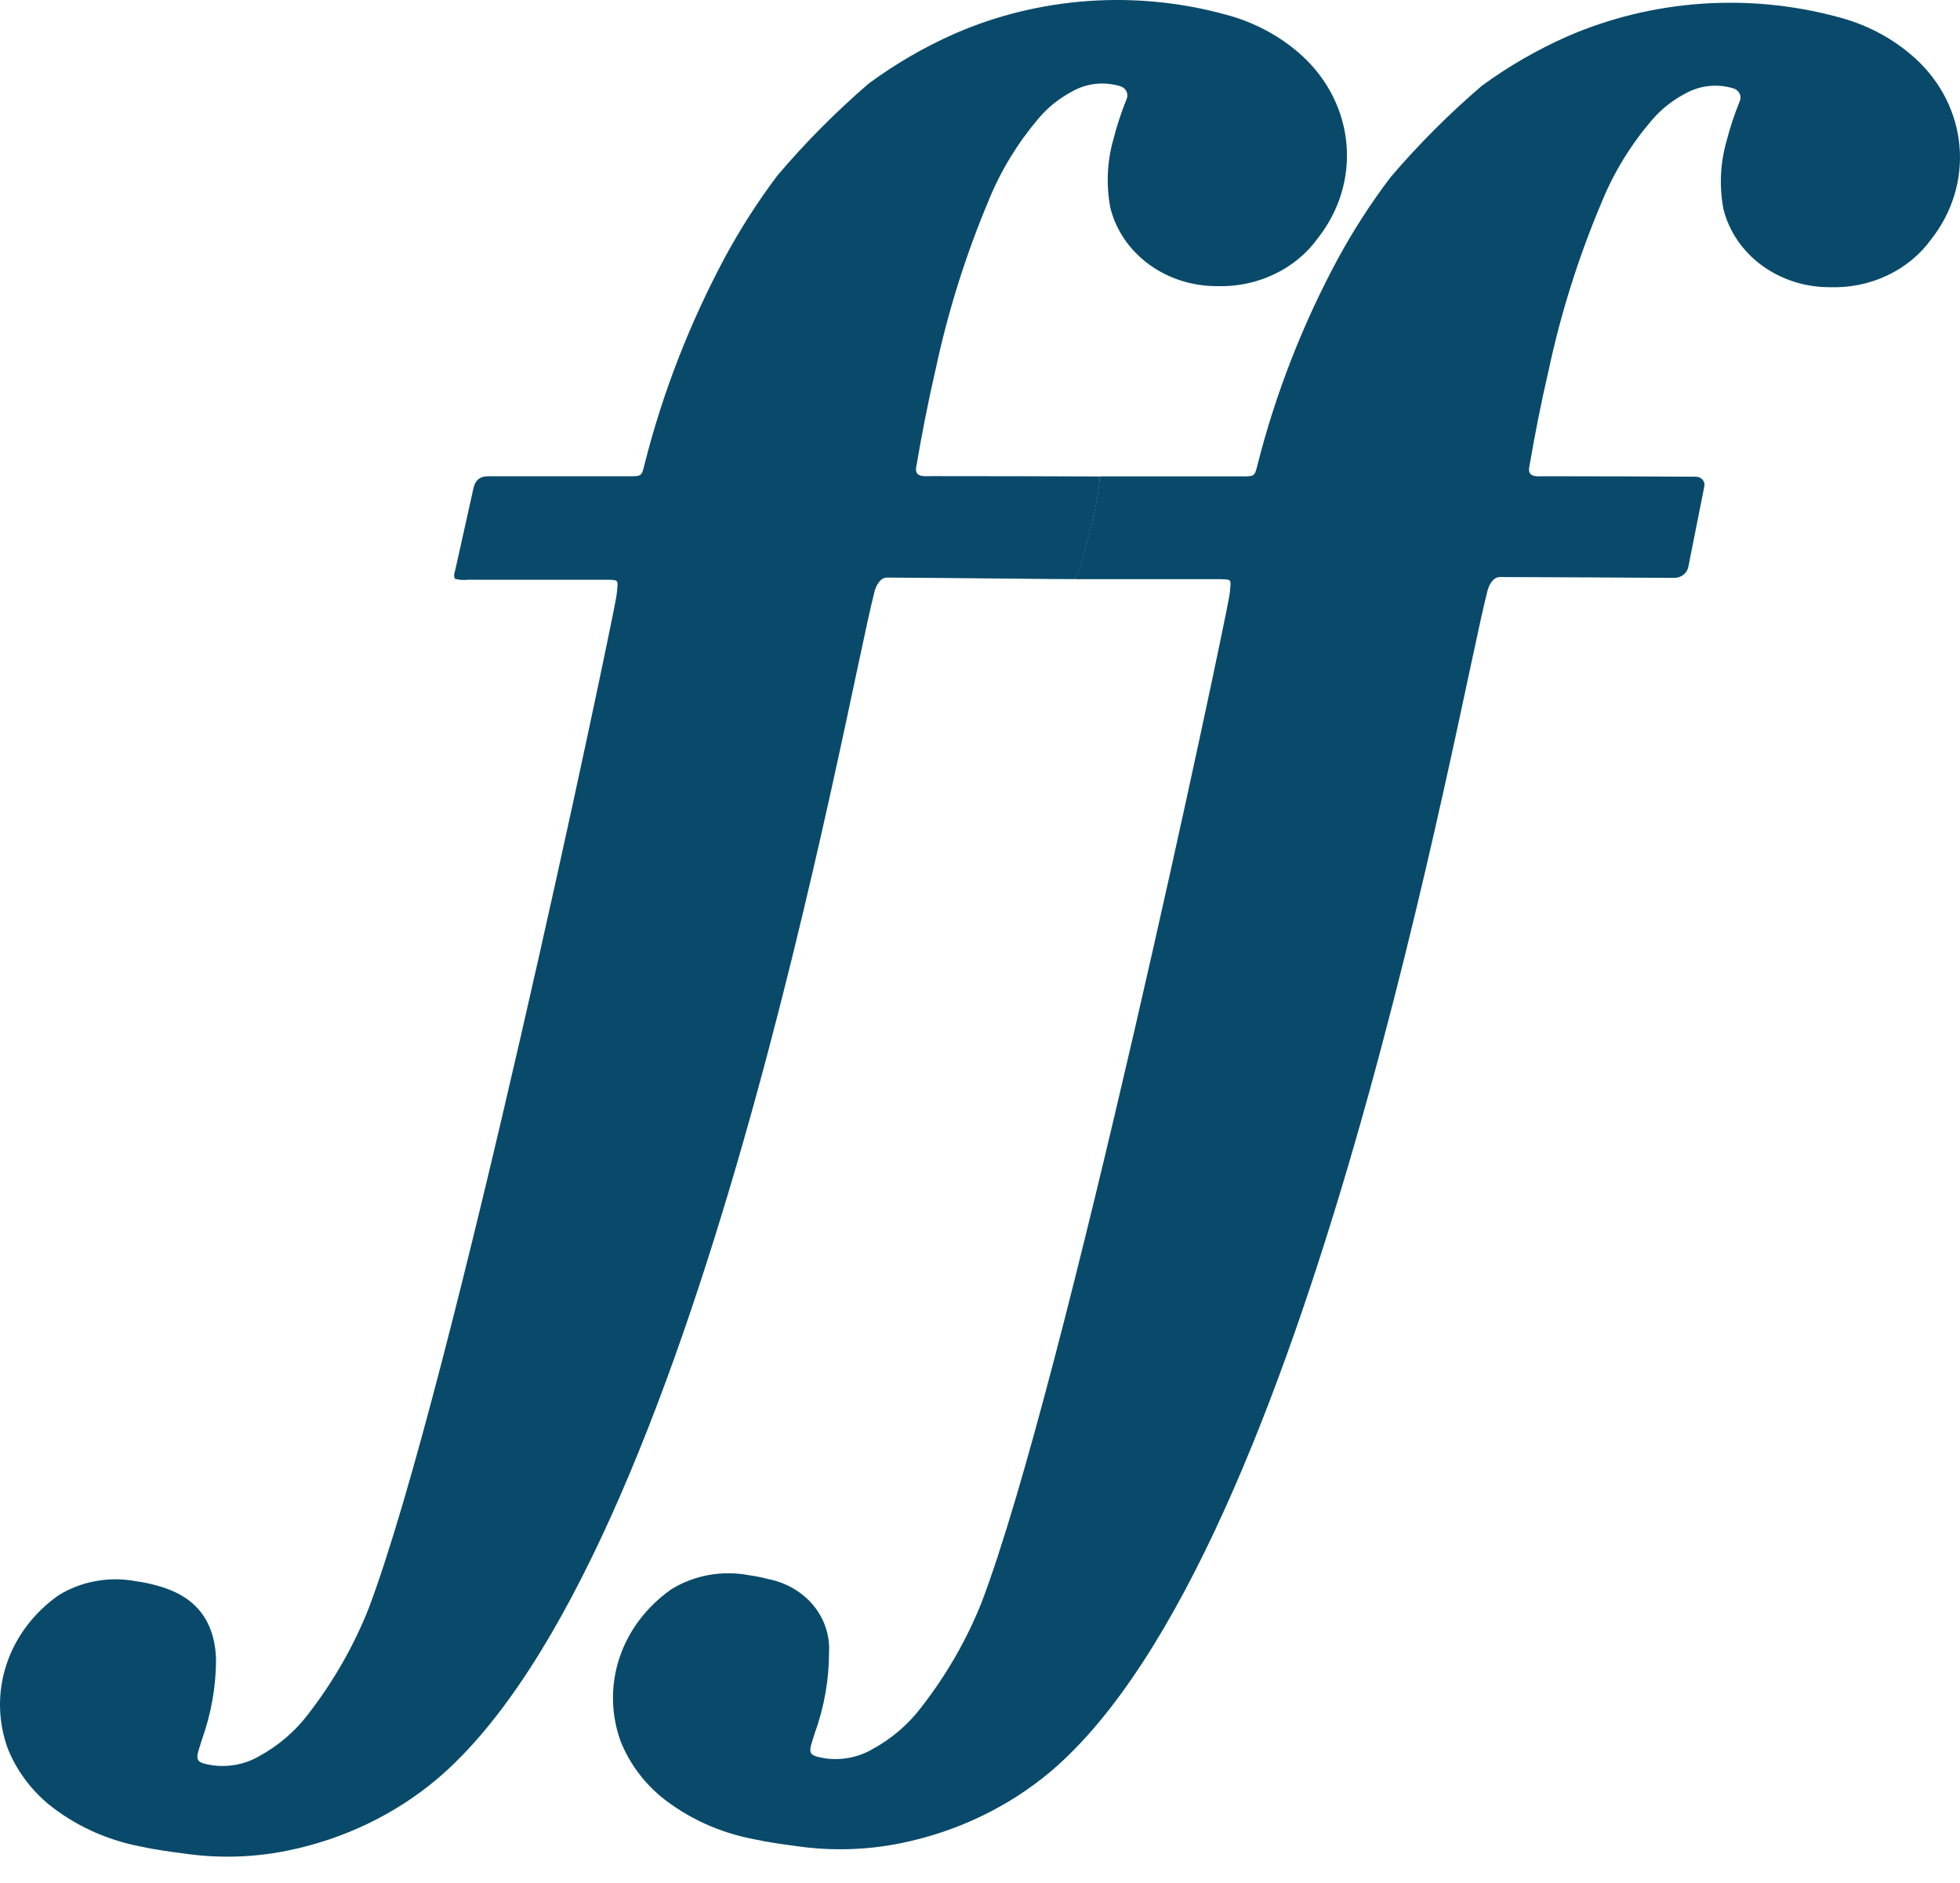 <svg xmlns="http://www.w3.org/2000/svg" width="51" height="49" viewBox="0 0 51 49" fill="none"><path d="M49.835 1.519C49.272 1.007 48.578 0.636 47.817 0.441C45.489 -0.188 42.993 -0.01 40.796 0.941C39.999 1.293 39.247 1.727 38.555 2.235C37.699 2.969 36.906 3.764 36.183 4.611C35.674 5.282 35.219 5.987 34.82 6.72C33.896 8.432 33.191 10.239 32.719 12.104C32.646 12.395 32.644 12.397 32.315 12.397H28.677C28.649 12.396 28.621 12.397 28.593 12.4C28.714 12.451 28.146 14.893 27.947 15.064C28.01 15.073 28.073 15.076 28.137 15.072C29.28 15.073 30.423 15.073 31.566 15.072C31.636 15.072 31.705 15.072 31.773 15.072C32.031 15.079 32.031 15.081 32.011 15.305C32.005 15.38 31.997 15.454 31.984 15.529C31.814 16.523 27.707 35.997 25.543 41.696C25.155 42.669 24.626 43.59 23.97 44.431C23.631 44.879 23.191 45.254 22.681 45.529C22.323 45.733 21.9 45.814 21.485 45.759C21.051 45.687 21.025 45.642 21.151 45.258C21.168 45.207 21.184 45.156 21.2 45.104C21.446 44.424 21.572 43.711 21.572 42.994C21.596 42.555 21.451 42.123 21.162 41.774C20.873 41.426 20.459 41.184 19.996 41.093C19.83 41.049 19.66 41.015 19.489 40.991C19.144 40.926 18.788 40.924 18.442 40.986C18.096 41.049 17.767 41.174 17.473 41.354C16.831 41.802 16.358 42.426 16.12 43.138C15.883 43.85 15.894 44.613 16.151 45.318C16.369 45.863 16.723 46.351 17.185 46.742C17.877 47.306 18.716 47.692 19.619 47.861C19.995 47.945 20.381 47.995 20.763 48.046C21.651 48.171 22.556 48.144 23.434 47.966C24.889 47.672 26.236 47.028 27.339 46.099C34.092 40.379 37.936 18.328 38.707 15.367C38.742 15.232 38.847 15.016 39.03 15.016C40.315 15.02 42.71 15.032 43.563 15.038C43.65 15.038 43.734 15.01 43.801 14.959C43.868 14.907 43.914 14.835 43.93 14.756L44.348 12.654C44.354 12.624 44.353 12.592 44.345 12.562C44.337 12.533 44.321 12.505 44.3 12.481C44.279 12.457 44.252 12.438 44.222 12.425C44.192 12.412 44.159 12.405 44.126 12.405C43.375 12.399 41.256 12.394 40.161 12.393C40.036 12.393 39.743 12.438 39.79 12.168C39.934 11.323 40.099 10.482 40.294 9.646C40.614 8.144 41.079 6.671 41.683 5.246C41.994 4.484 42.431 3.772 42.976 3.133C43.219 2.846 43.522 2.606 43.865 2.428C44.051 2.324 44.26 2.259 44.477 2.238C44.693 2.216 44.912 2.239 45.118 2.305C45.184 2.329 45.237 2.376 45.266 2.436C45.294 2.495 45.297 2.563 45.272 2.625C45.133 2.965 45.018 3.313 44.927 3.666C44.76 4.247 44.733 4.855 44.846 5.447C44.992 6.026 45.345 6.542 45.849 6.91C46.352 7.278 46.975 7.477 47.616 7.474C48.133 7.491 48.646 7.386 49.107 7.168C49.568 6.95 49.961 6.627 50.249 6.229C50.801 5.528 51.063 4.667 50.987 3.802C50.911 2.937 50.502 2.126 49.835 1.518V1.519Z" fill="#094A6A"></path><path d="M28.595 12.402C28.595 12.402 28.595 12.399 28.592 12.399C27.841 12.393 25.307 12.391 24.21 12.39C24.085 12.39 23.792 12.435 23.839 12.162C23.983 11.312 24.148 10.466 24.342 9.626C24.663 8.118 25.127 6.639 25.729 5.207C26.041 4.442 26.477 3.726 27.022 3.083C27.265 2.794 27.568 2.553 27.911 2.373C28.098 2.268 28.306 2.203 28.523 2.181C28.739 2.16 28.958 2.183 29.164 2.248C29.23 2.272 29.284 2.32 29.312 2.38C29.341 2.44 29.343 2.508 29.318 2.57C29.18 2.912 29.064 3.261 28.973 3.617C28.806 4.202 28.779 4.813 28.892 5.408C29.036 5.989 29.389 6.507 29.893 6.877C30.396 7.247 31.02 7.448 31.663 7.446C32.181 7.463 32.694 7.357 33.155 7.137C33.616 6.918 34.009 6.593 34.295 6.193C34.849 5.488 35.112 4.623 35.036 3.754C34.961 2.885 34.553 2.069 33.886 1.455C33.322 0.941 32.626 0.568 31.864 0.372C29.536 -0.261 27.038 -0.082 24.843 0.875C24.045 1.228 23.294 1.665 22.603 2.175C21.746 2.914 20.953 3.713 20.23 4.565C19.722 5.24 19.267 5.949 18.869 6.685C17.945 8.409 17.239 10.226 16.767 12.1C16.695 12.393 16.693 12.394 16.363 12.394H12.726C12.601 12.394 12.376 12.397 12.313 12.735C12.305 12.777 11.994 14.166 11.849 14.819C11.831 14.898 11.791 14.981 11.841 15.064C11.954 15.092 12.071 15.1 12.187 15.086C13.33 15.088 14.473 15.088 15.616 15.086C15.686 15.086 15.755 15.086 15.823 15.086C16.081 15.094 16.081 15.095 16.061 15.32C16.055 15.395 16.047 15.47 16.034 15.545C15.865 16.541 11.756 36.122 9.594 41.852C9.206 42.831 8.677 43.757 8.021 44.604C7.682 45.054 7.242 45.43 6.731 45.708C6.374 45.912 5.951 45.994 5.535 45.939C5.101 45.867 5.076 45.821 5.202 45.437C5.218 45.386 5.234 45.333 5.25 45.282C5.496 44.598 5.622 43.882 5.622 43.161C5.577 42.128 5.059 41.512 4.046 41.25C3.88 41.205 3.711 41.171 3.54 41.148C3.194 41.082 2.838 41.081 2.492 41.144C2.146 41.206 1.817 41.332 1.523 41.514C0.881 41.966 0.407 42.594 0.17 43.309C-0.067 44.024 -0.056 44.79 0.201 45.499C0.419 46.045 0.774 46.535 1.236 46.929C1.927 47.495 2.766 47.883 3.67 48.053C4.045 48.137 4.432 48.186 4.814 48.237C5.701 48.364 6.607 48.337 7.484 48.158C8.941 47.861 10.288 47.214 11.389 46.281C18.142 40.53 21.988 18.361 22.758 15.383C22.794 15.248 22.899 15.03 23.082 15.03C24.366 15.035 27.943 15.077 27.949 15.071C28.151 14.9 28.717 12.457 28.596 12.406L28.595 12.402Z" fill="#094A6A"></path></svg>
